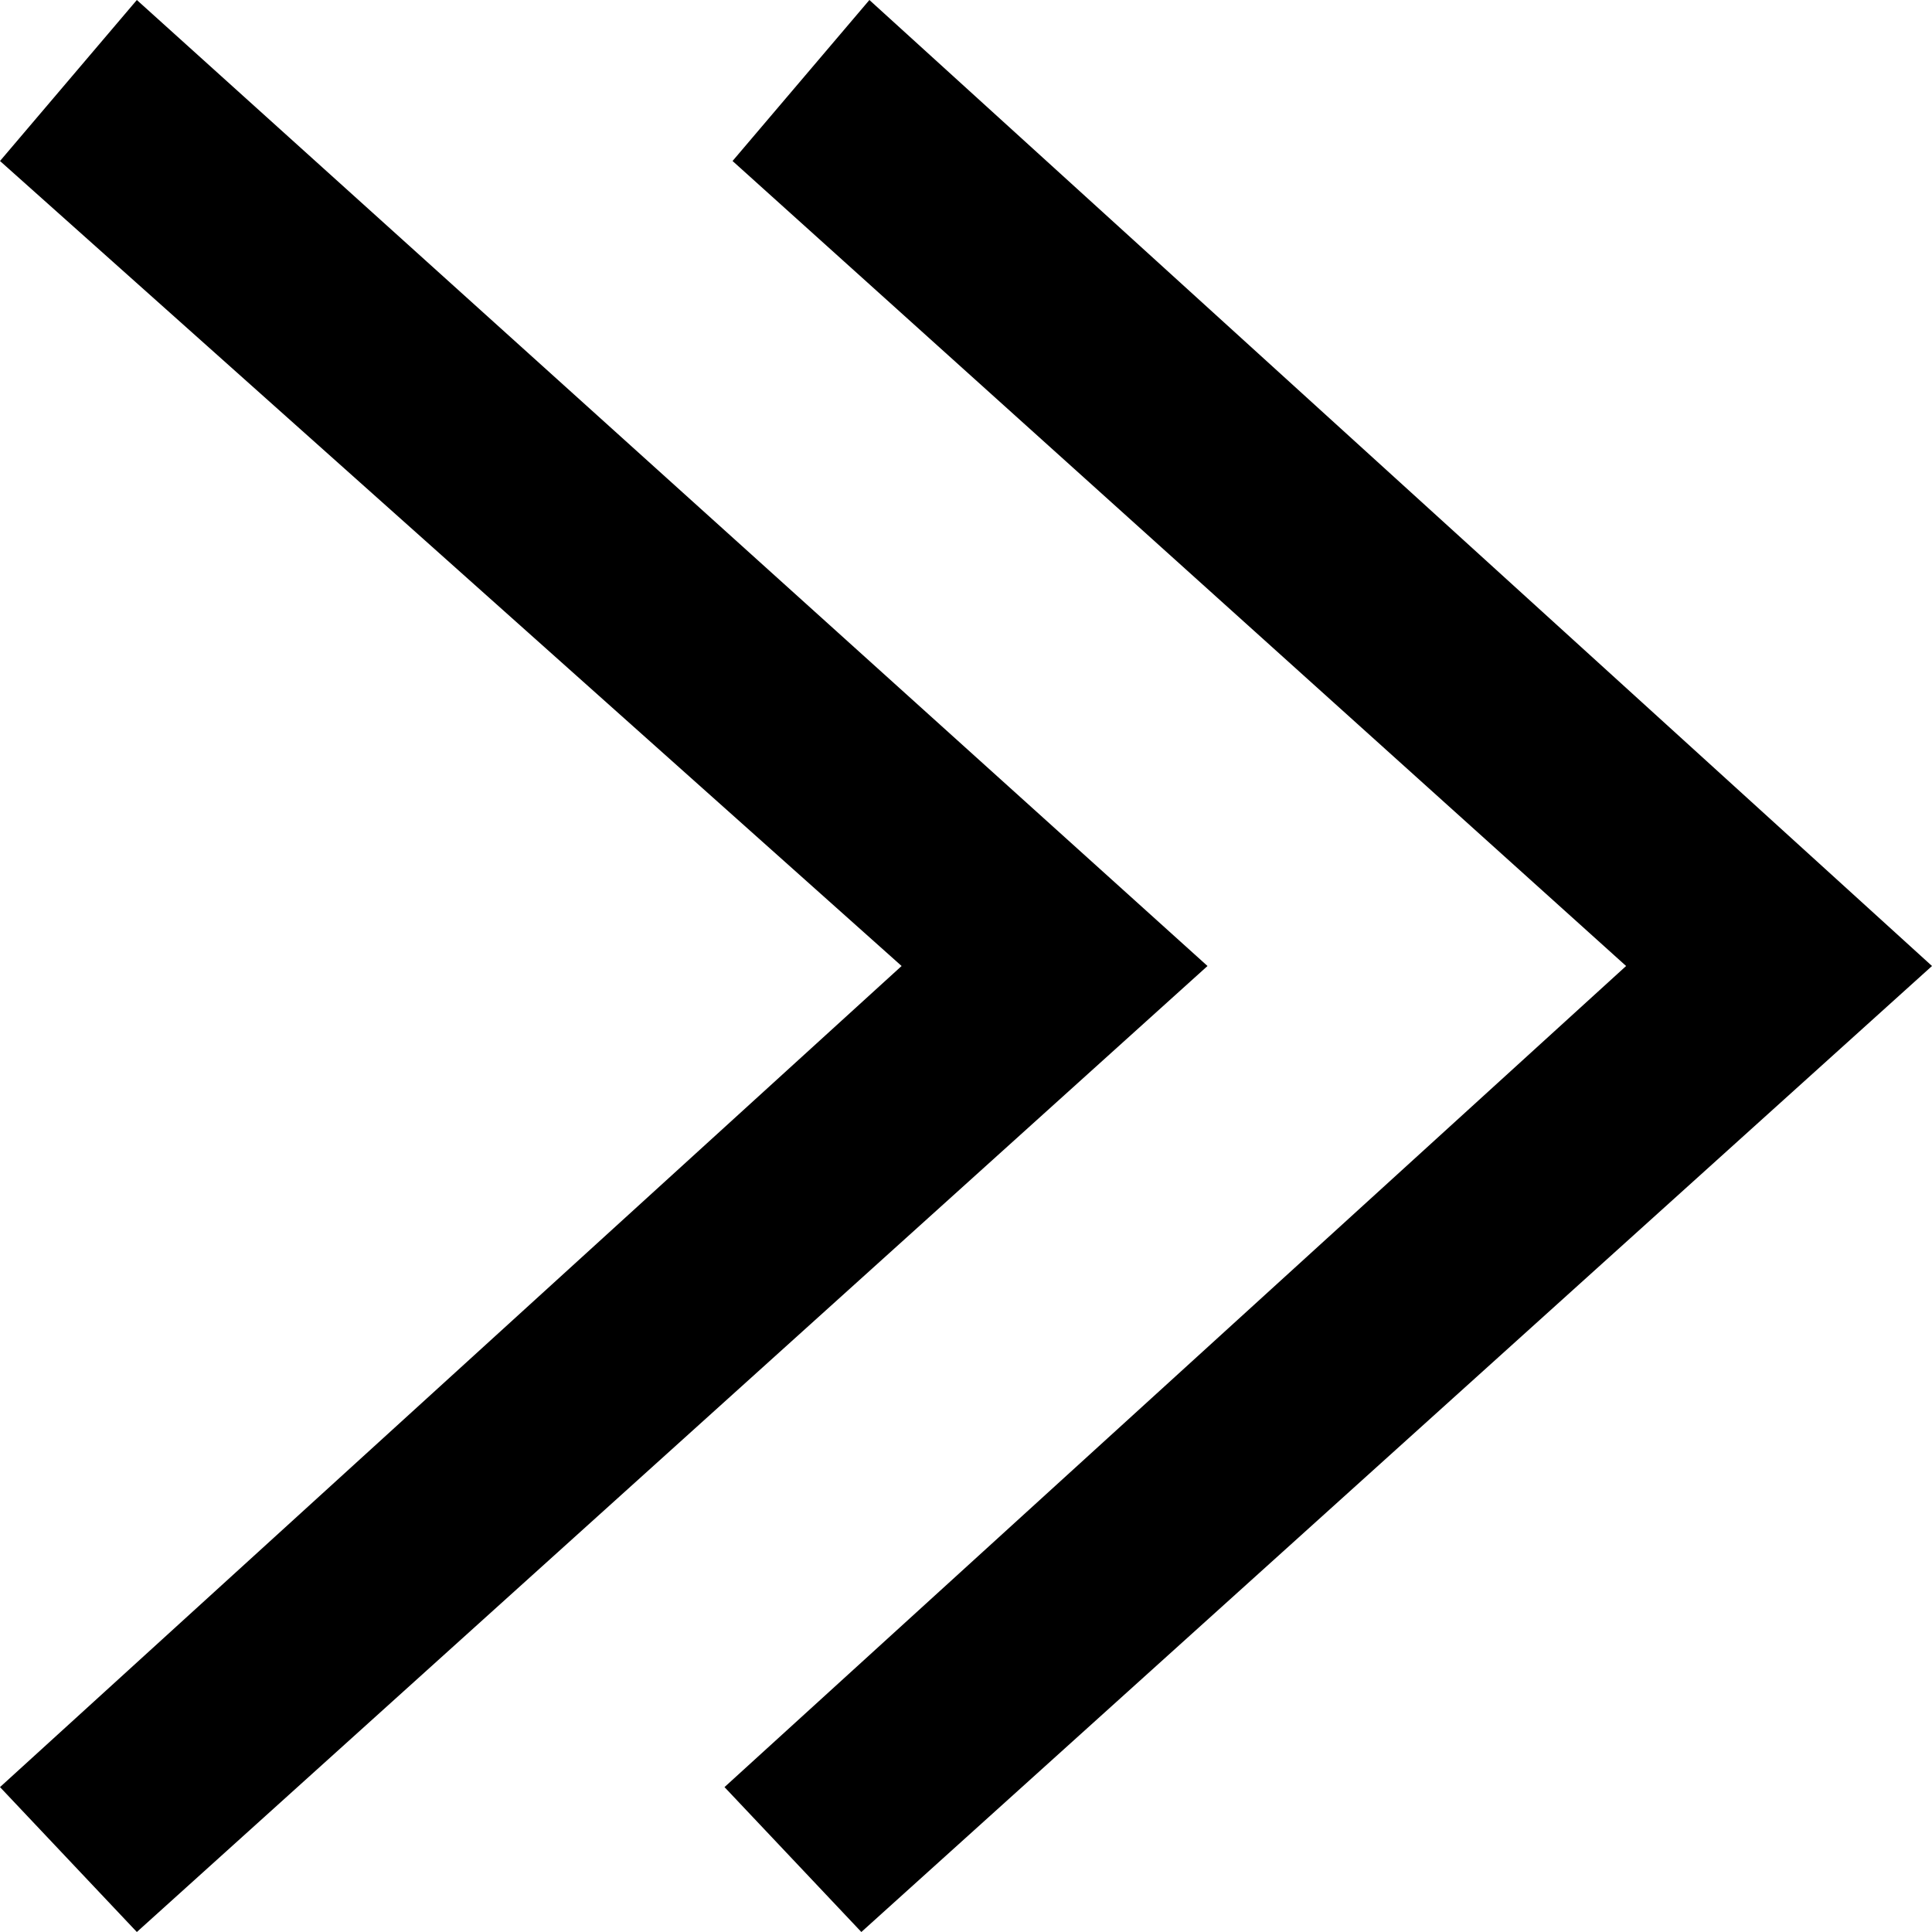 <?xml version="1.0" encoding="utf-8"?><svg xmlns="http://www.w3.org/2000/svg" viewBox="0 0 24 24"><path d="M11.2 12L0 2l1.7-2L15 12 1.7 24 0 22.2 11.2 12zM9 22.2l1.7 1.8L24 12 10.8 0 9.1 2l11.1 10L9 22.2z"/></svg>
